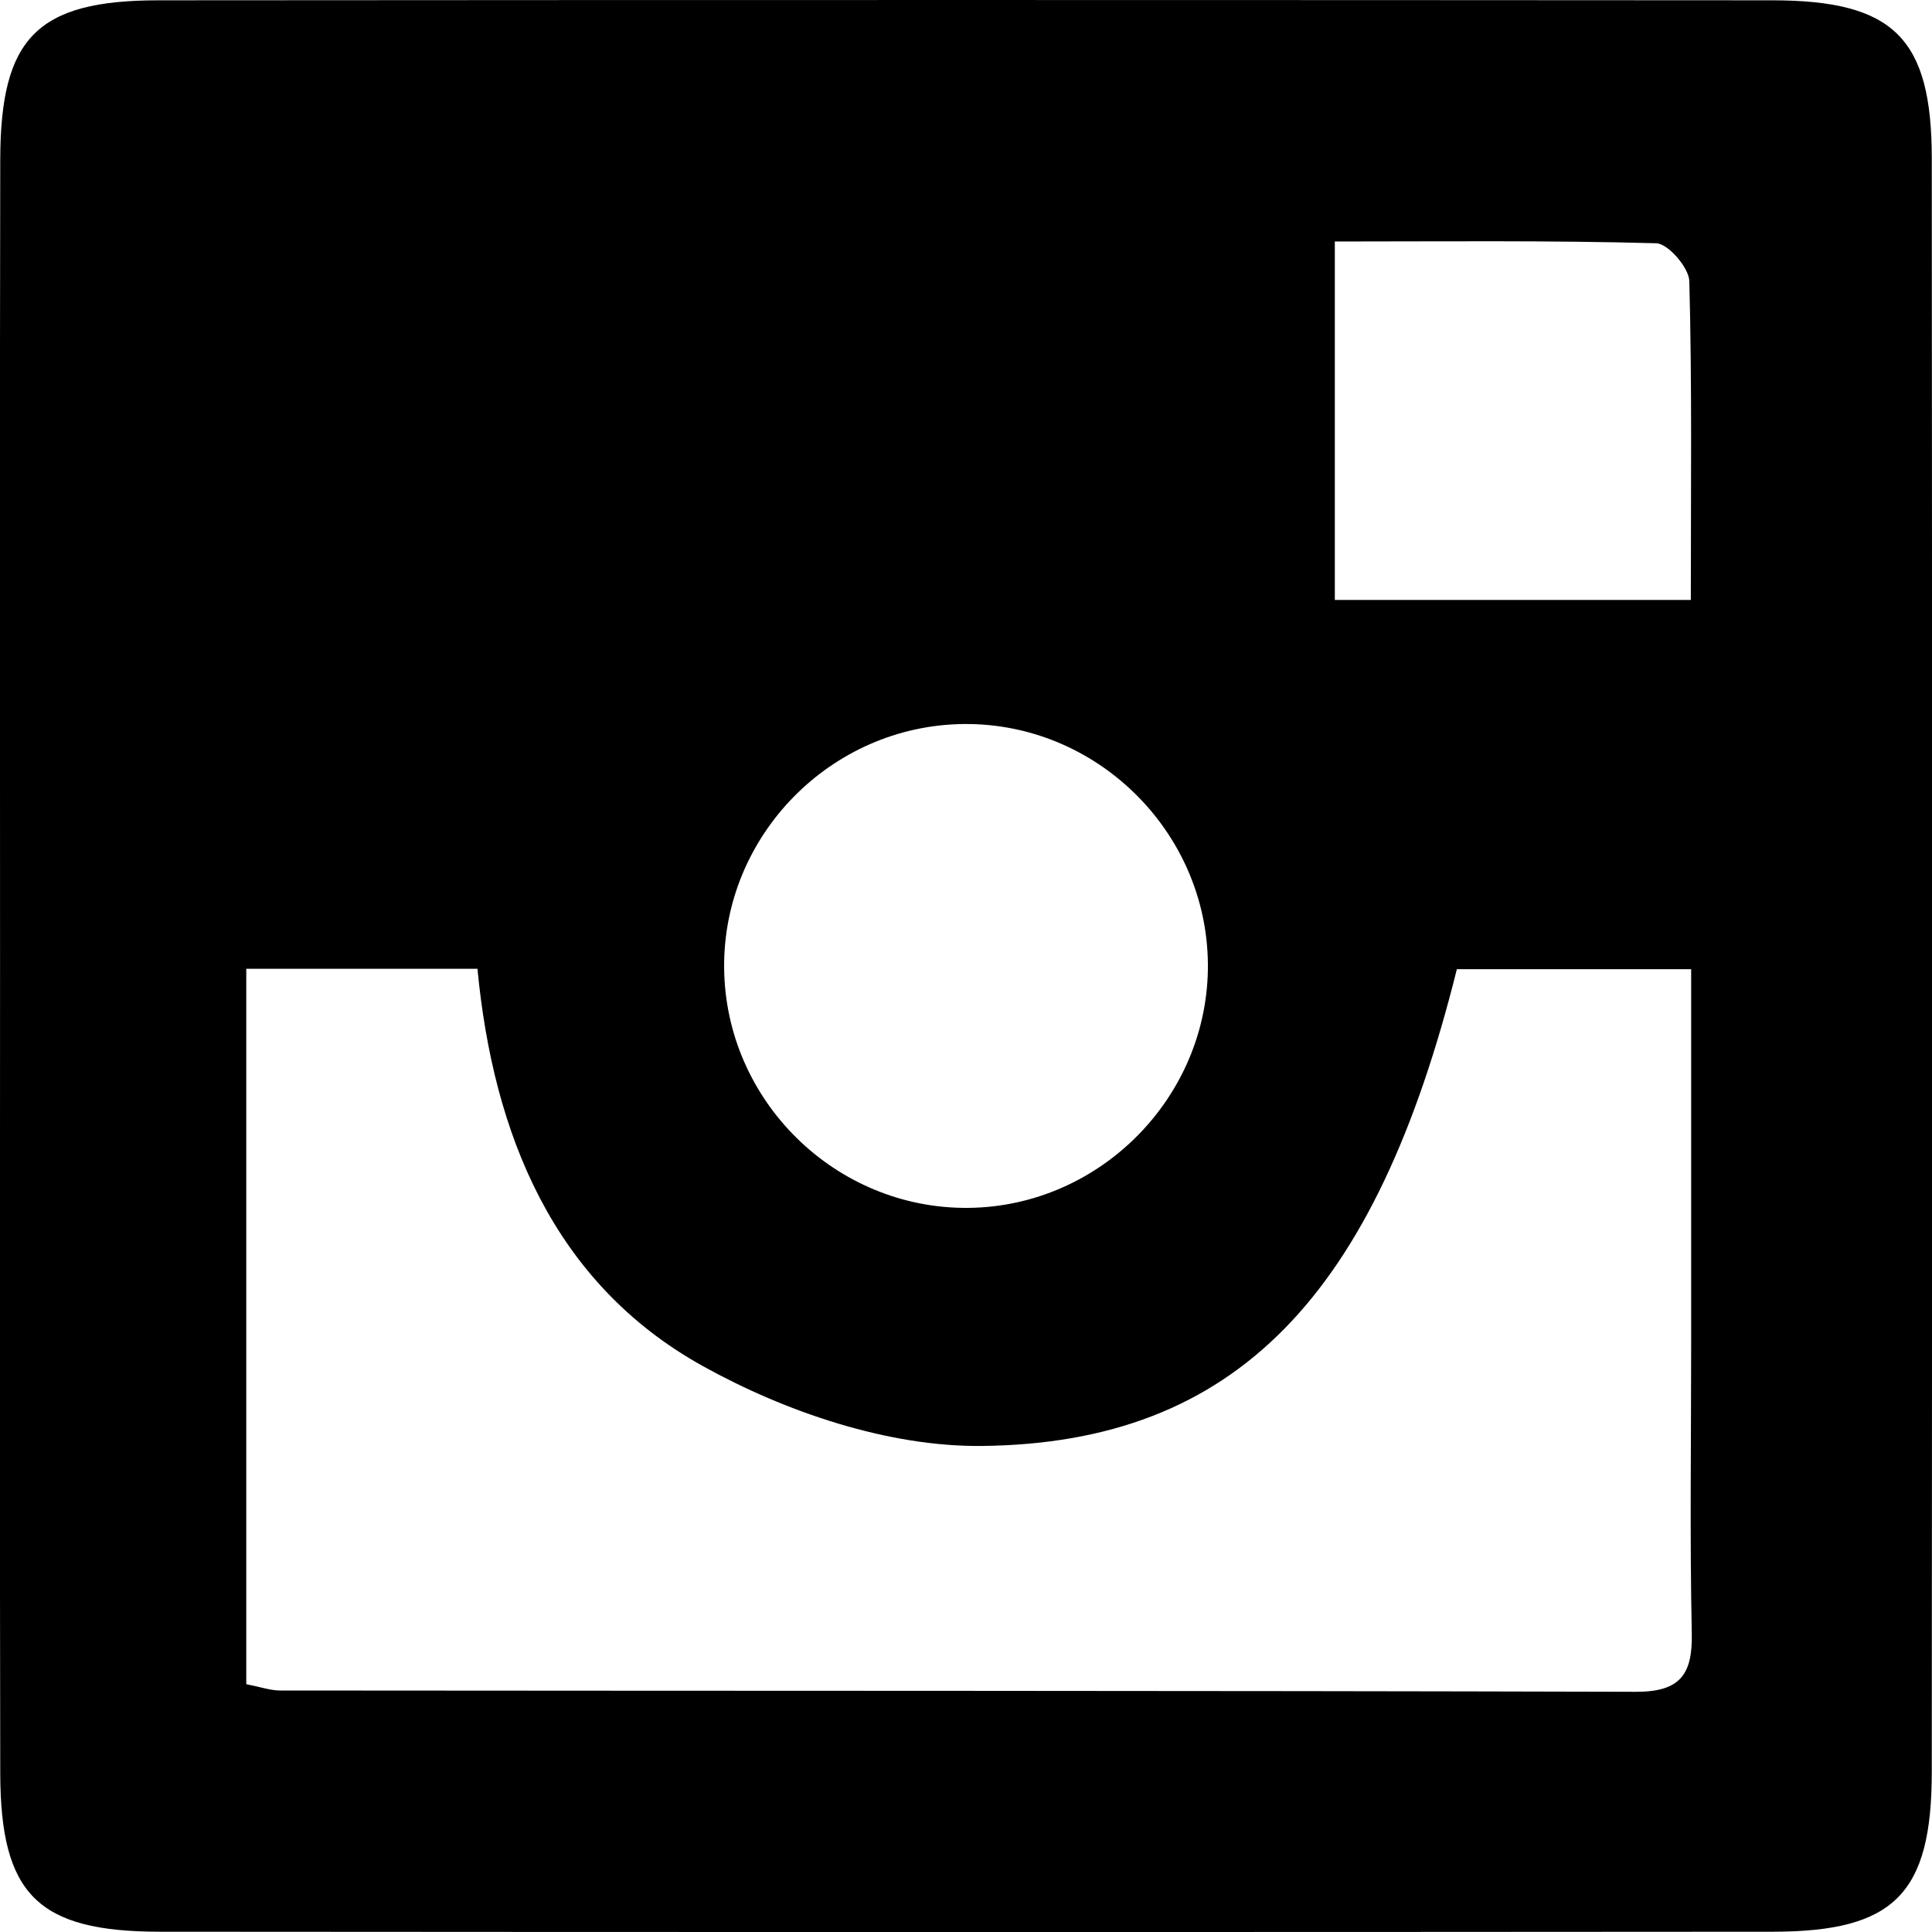<?xml version="1.0" encoding="utf-8"?>
<!-- Generator: Adobe Illustrator 15.1.0, SVG Export Plug-In . SVG Version: 6.00 Build 0)  -->
<!DOCTYPE svg PUBLIC "-//W3C//DTD SVG 1.1//EN" "http://www.w3.org/Graphics/SVG/1.1/DTD/svg11.dtd">
<svg version="1.1" id="Ebene_1" xmlns="http://www.w3.org/2000/svg" xmlns:xlink="http://www.w3.org/1999/xlink" x="0px" y="0px"
	 width="70px" height="70px" viewBox="0 0 70 70" enable-background="new 0 0 70 70" xml:space="preserve">
<g>
	<g>
		<g>
			<defs>
				<rect id="SVGID_1_" x="-0.002" width="70.004" height="70"/>
			</defs>
			<clipPath id="SVGID_2_">
				<use xlink:href="#SVGID_1_"  overflow="visible"/>
			</clipPath>
			<path clip-path="url(#SVGID_2_)" d="M61.262,21.738c0-4.069,0.045-7.815-0.055-11.555c-0.016-0.488-0.77-1.358-1.197-1.369
				C56.117,8.706,52.221,8.75,48.363,8.75v12.988H61.262z M43.764,34.911c-0.049-4.804-4.049-8.727-8.847-8.678
				c-4.809,0.049-8.726,4.041-8.68,8.844c0.046,4.81,4.037,8.729,8.84,8.687C39.879,43.721,43.814,39.709,43.764,34.911
				 M52.785,35.115c-2.938,11.792-7.975,17.182-17.225,17.275c-3.381,0.032-7.099-1.229-10.104-2.899
				c-5.42-3.013-7.588-8.417-8.157-14.391H8.923v25.921c0.528,0.104,0.876,0.229,1.225,0.229
				c16.375,0.016,32.749,0.002,49.124,0.047c1.604,0.004,2.058-0.628,2.024-2.129c-0.073-3.494-0.022-6.992-0.022-10.486V35.115
				H52.785z M0.002,35.013c0-9.745-0.013-19.49,0.007-29.233c0.008-4.419,1.338-5.765,5.727-5.769
				c19.488-0.015,38.977-0.013,58.467,0c4.406,0.002,5.787,1.361,5.789,5.729c0.014,19.488,0.014,38.977,0,58.465
				c-0.002,4.41-1.361,5.779-5.742,5.785c-19.488,0.015-38.977,0.015-58.466,0c-4.419-0.004-5.766-1.35-5.775-5.743
				C-0.012,54.501,0.002,44.756,0.002,35.013"/>
		</g>
	</g>
</g>
</svg>
